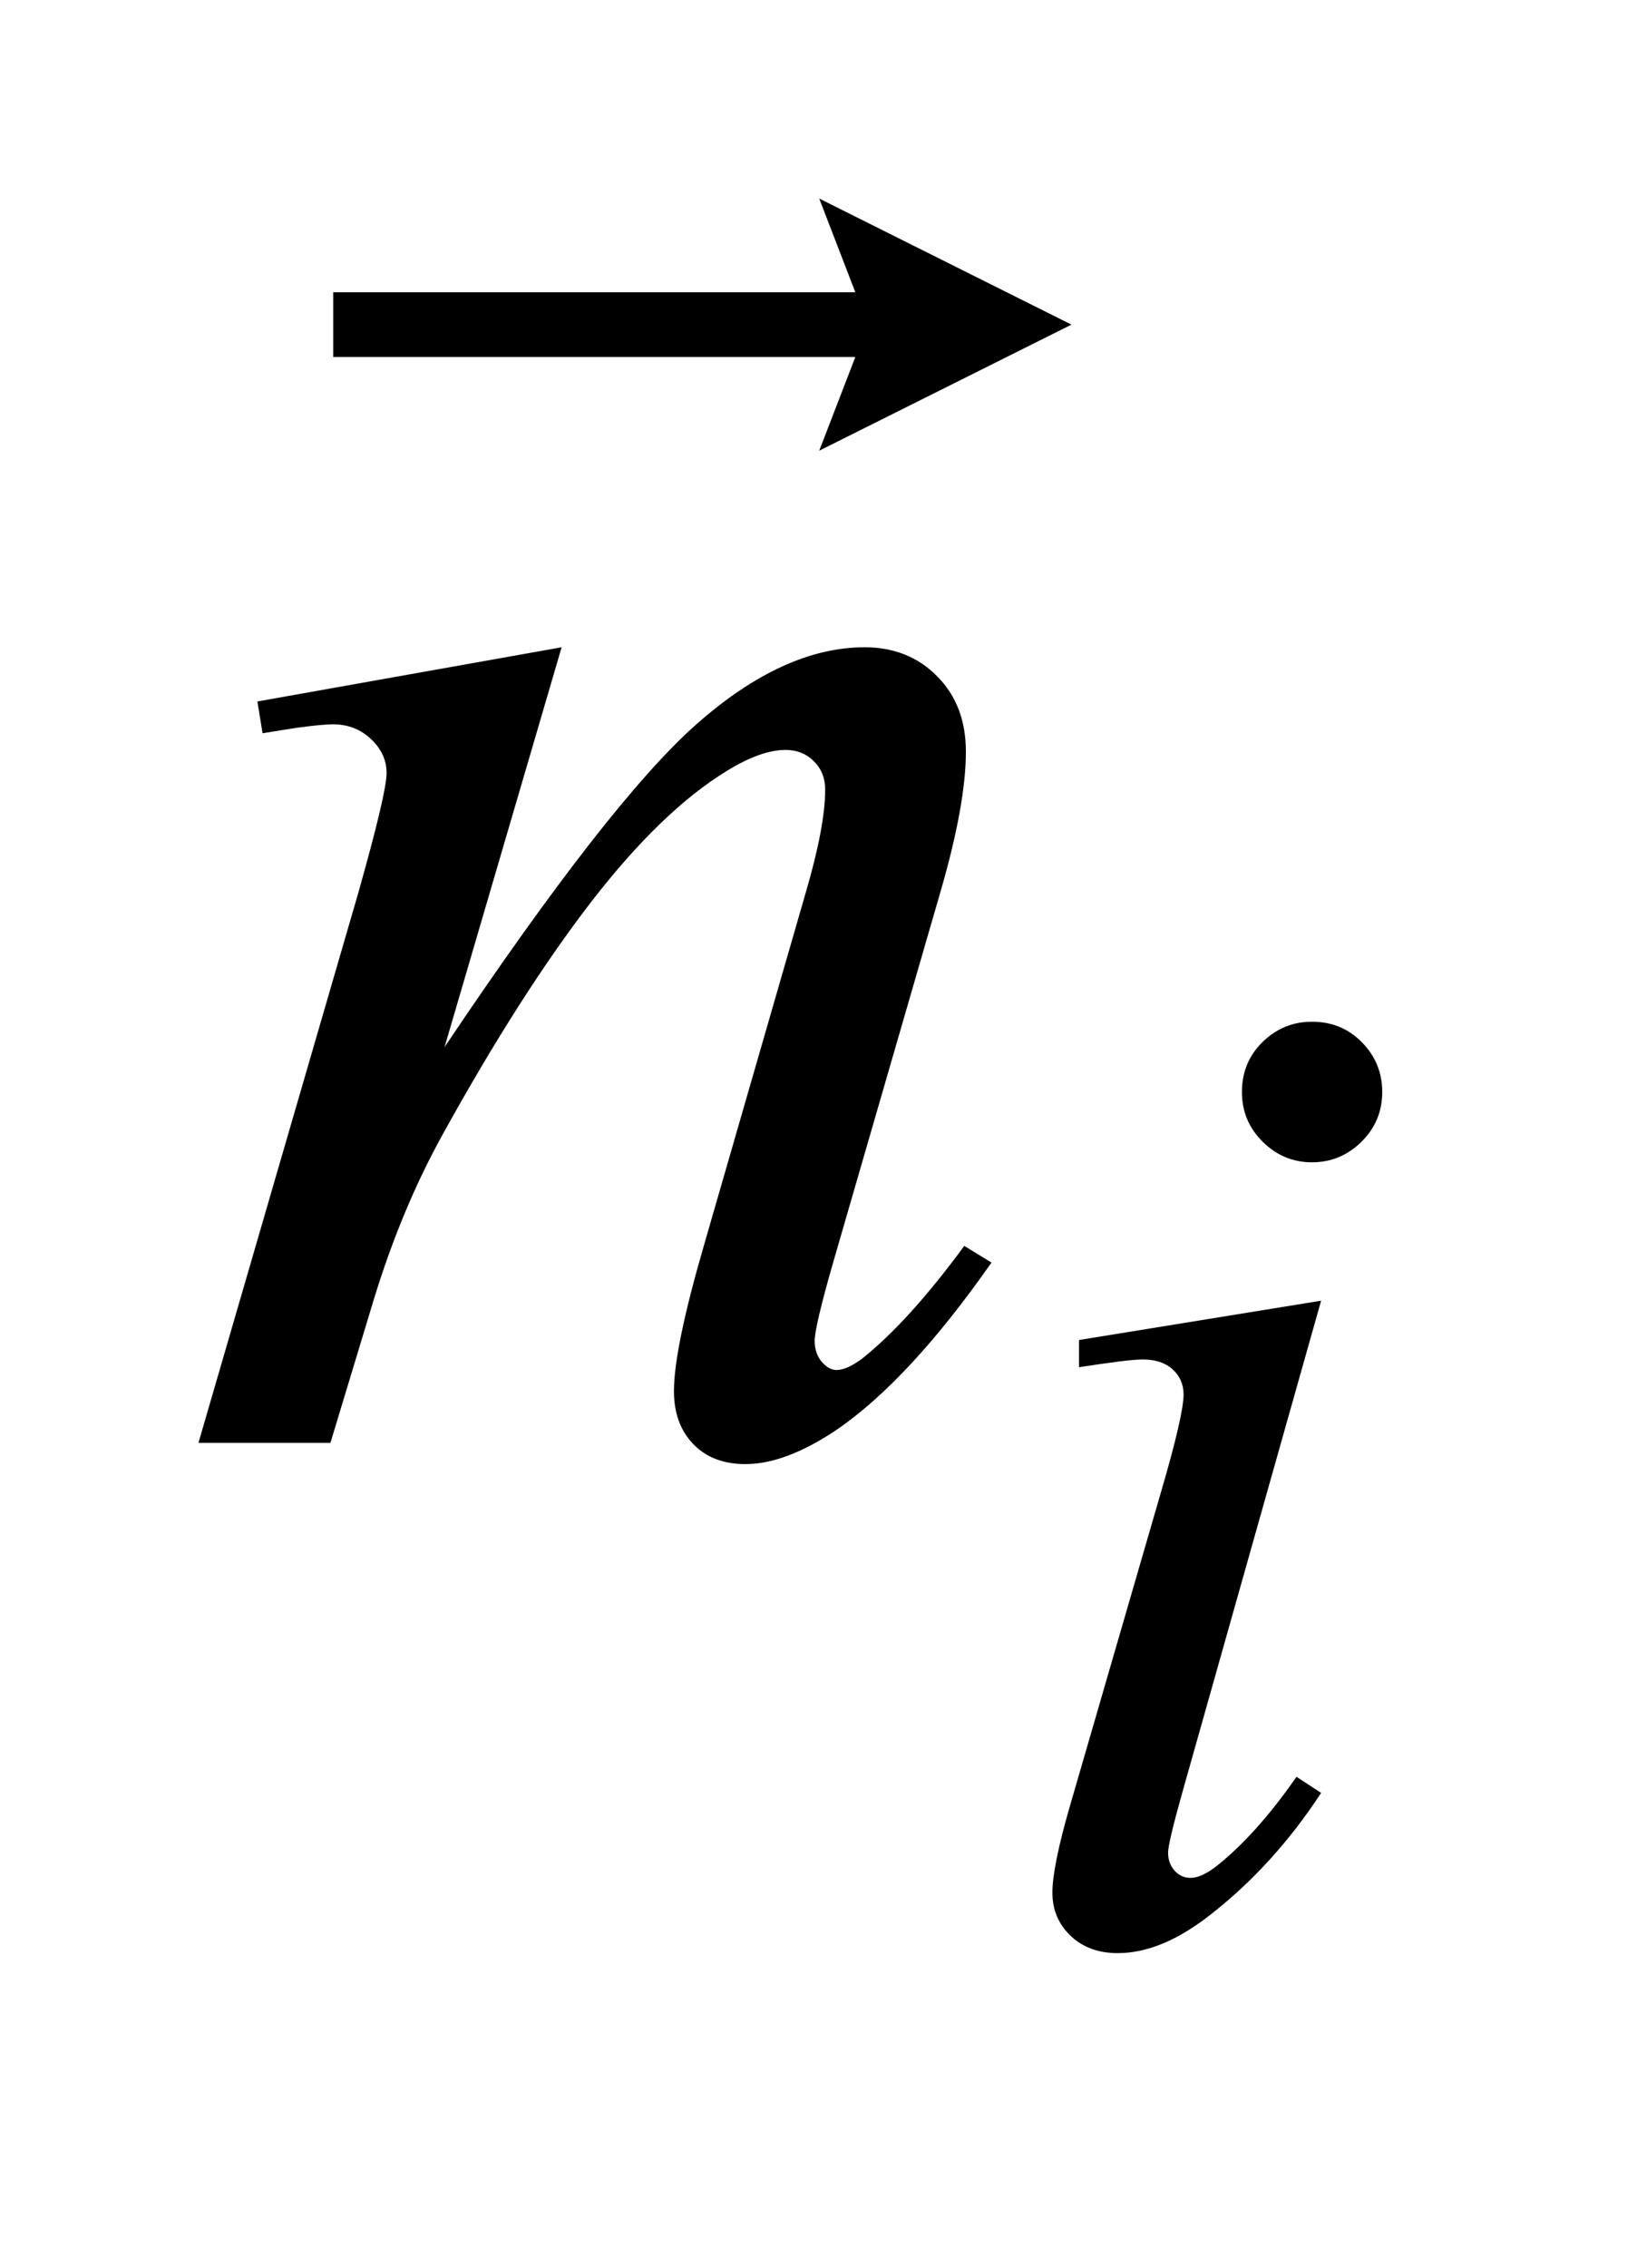 <?xml version="1.0" encoding="UTF-8"?>
<!DOCTYPE svg PUBLIC '-//W3C//DTD SVG 1.0//EN'
          'http://www.w3.org/TR/2001/REC-SVG-20010904/DTD/svg10.dtd'>
<svg stroke-dasharray="none" shape-rendering="auto" xmlns="http://www.w3.org/2000/svg" font-family="'Dialog'" text-rendering="auto" width="13" fill-opacity="1" color-interpolation="auto" color-rendering="auto" preserveAspectRatio="xMidYMid meet" font-size="12px" viewBox="0 0 13 18" fill="black" xmlns:xlink="http://www.w3.org/1999/xlink" stroke="black" image-rendering="auto" stroke-miterlimit="10" stroke-linecap="square" stroke-linejoin="miter" font-style="normal" stroke-width="1" height="18" stroke-dashoffset="0" font-weight="normal" stroke-opacity="1"
><!--Generated by the Batik Graphics2D SVG Generator--><defs id="genericDefs"
  /><g
  ><defs id="defs1"
    ><clipPath clipPathUnits="userSpaceOnUse" id="clipPath1"
      ><path d="M-1 -1 L6.965 -1 L6.965 9.837 L-1 9.837 L-1 -1 Z"
      /></clipPath
      ><clipPath clipPathUnits="userSpaceOnUse" id="clipPath2"
      ><path d="M-0 -0 L-0 8.837 L5.965 8.837 L5.965 -0 Z"
      /></clipPath
    ></defs
    ><g transform="scale(1.576,1.576) translate(1,1)"
    ><path d="M5.657 5.551 L4.957 8.03 C4.91 8.198 4.886 8.298 4.886 8.331 C4.886 8.369 4.898 8.399 4.92 8.423 C4.942 8.447 4.969 8.458 4.999 8.458 C5.035 8.458 5.077 8.439 5.127 8.401 C5.261 8.296 5.397 8.144 5.533 7.949 L5.657 8.03 C5.497 8.275 5.308 8.482 5.092 8.649 C4.931 8.774 4.778 8.837 4.632 8.837 C4.535 8.837 4.456 8.808 4.395 8.75 C4.334 8.692 4.303 8.62 4.303 8.532 C4.303 8.445 4.332 8.301 4.391 8.097 L4.851 6.512 C4.927 6.253 4.964 6.09 4.964 6.024 C4.964 5.972 4.945 5.93 4.909 5.897 C4.873 5.864 4.822 5.847 4.759 5.847 C4.707 5.847 4.6 5.861 4.437 5.886 L4.437 5.749 L5.657 5.551 ZM5.611 4.146 C5.711 4.146 5.794 4.18 5.862 4.249 C5.93 4.318 5.965 4.401 5.965 4.5 C5.965 4.597 5.931 4.68 5.861 4.75 C5.791 4.819 5.708 4.854 5.611 4.854 C5.514 4.854 5.432 4.819 5.362 4.75 C5.292 4.68 5.258 4.597 5.258 4.5 C5.258 4.401 5.292 4.317 5.361 4.249 C5.43 4.181 5.513 4.146 5.611 4.146 Z" stroke="none" clip-path="url(#clipPath2)"
    /></g
    ><g transform="matrix(1.576,0,0,1.576,1.576,1.576)"
    ><path d="M1.83 2.26 L1.24 4.274 C1.792 3.451 2.215 2.908 2.509 2.648 C2.803 2.388 3.086 2.26 3.357 2.26 C3.504 2.26 3.627 2.309 3.722 2.406 C3.819 2.503 3.867 2.63 3.867 2.786 C3.867 2.963 3.824 3.199 3.738 3.495 L3.198 5.359 C3.136 5.575 3.105 5.707 3.105 5.754 C3.105 5.795 3.117 5.83 3.14 5.858 C3.164 5.886 3.189 5.9 3.216 5.9 C3.251 5.9 3.294 5.88 3.345 5.842 C3.501 5.718 3.672 5.529 3.859 5.275 L3.996 5.359 C3.721 5.752 3.461 6.033 3.216 6.201 C3.045 6.316 2.891 6.374 2.756 6.374 C2.647 6.374 2.559 6.341 2.494 6.274 C2.429 6.207 2.396 6.118 2.396 6.006 C2.396 5.864 2.446 5.621 2.546 5.276 L3.06 3.496 C3.125 3.274 3.158 3.101 3.158 2.977 C3.158 2.918 3.138 2.87 3.1 2.833 C3.063 2.796 3.015 2.777 2.959 2.777 C2.876 2.777 2.777 2.812 2.662 2.883 C2.443 3.017 2.216 3.236 1.98 3.541 C1.744 3.847 1.494 4.237 1.231 4.713 C1.092 4.964 0.978 5.238 0.886 5.537 L0.665 6.267 L0 6.267 L0.806 3.495 C0.9 3.161 0.948 2.961 0.948 2.893 C0.948 2.829 0.922 2.772 0.87 2.723 C0.819 2.674 0.754 2.648 0.678 2.648 C0.642 2.648 0.58 2.654 0.492 2.666 L0.323 2.693 L0.297 2.533 L1.83 2.26 Z" stroke="none" clip-path="url(#clipPath2)"
    /></g
    ><g transform="matrix(1.576,0,0,1.576,1.576,1.576)"
    ><path d="M3.128 1.27 L3.31 0.798 L0.679 0.798 L0.679 0.472 L3.31 0.472 L3.128 0 L4.399 0.635 L3.128 1.27 Z" stroke="none" clip-path="url(#clipPath2)"
    /></g
  ></g
></svg
>
